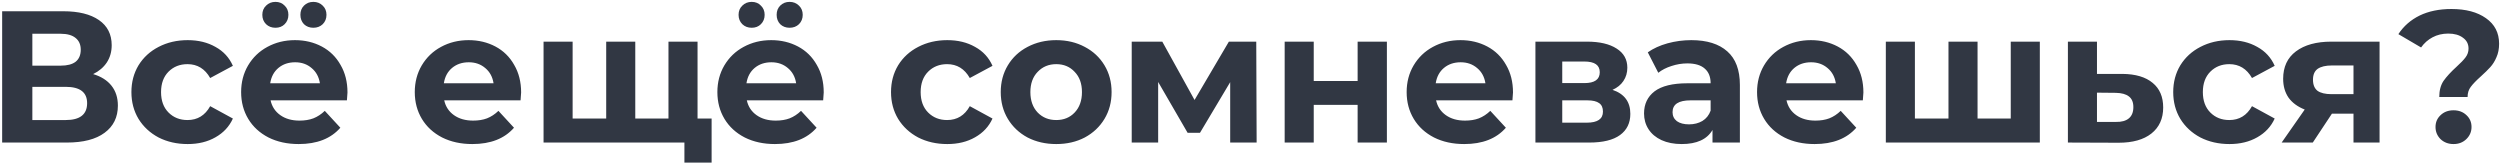 <?xml version="1.0" encoding="UTF-8"?> <svg xmlns="http://www.w3.org/2000/svg" width="933" height="61" viewBox="0 0 933 61" fill="none"> <path d="M34.754 27.65C37.74 28.537 40.027 29.983 41.614 31.99C43.2 33.997 43.994 36.47 43.994 39.41C43.994 43.75 42.337 47.133 39.024 49.56C35.757 51.987 31.067 53.2 24.954 53.2H0.804V4.2H23.624C29.317 4.2 33.751 5.297 36.924 7.49C40.097 9.684 41.684 12.81 41.684 16.87C41.684 19.297 41.077 21.444 39.864 23.31C38.651 25.13 36.947 26.577 34.754 27.65ZM12.074 24.5H22.644C25.117 24.5 26.984 24.01 28.244 23.03C29.504 22.003 30.134 20.51 30.134 18.55C30.134 16.637 29.48 15.167 28.174 14.14C26.914 13.114 25.07 12.6 22.644 12.6H12.074V24.5ZM24.534 44.8C29.854 44.8 32.514 42.7 32.514 38.5C32.514 34.44 29.854 32.41 24.534 32.41H12.074V44.8H24.534ZM70.042 53.76C66.029 53.76 62.412 52.944 59.192 51.31C56.019 49.63 53.522 47.32 51.702 44.38C49.929 41.44 49.042 38.103 49.042 34.37C49.042 30.637 49.929 27.3 51.702 24.36C53.522 21.42 56.019 19.134 59.192 17.5C62.412 15.82 66.029 14.98 70.042 14.98C74.009 14.98 77.462 15.82 80.402 17.5C83.389 19.134 85.559 21.49 86.912 24.57L78.442 29.12C76.482 25.667 73.659 23.94 69.972 23.94C67.125 23.94 64.769 24.873 62.902 26.74C61.035 28.607 60.102 31.15 60.102 34.37C60.102 37.59 61.035 40.133 62.902 42C64.769 43.867 67.125 44.8 69.972 44.8C73.705 44.8 76.529 43.074 78.442 39.62L86.912 44.24C85.559 47.227 83.389 49.56 80.402 51.24C77.462 52.92 74.009 53.76 70.042 53.76ZM129.679 34.51C129.679 34.65 129.609 35.63 129.469 37.45H100.979C101.493 39.783 102.706 41.627 104.619 42.98C106.533 44.334 108.913 45.01 111.759 45.01C113.719 45.01 115.446 44.73 116.939 44.17C118.479 43.563 119.903 42.63 121.209 41.37L127.019 47.67C123.473 51.73 118.293 53.76 111.479 53.76C107.233 53.76 103.476 52.944 100.209 51.31C96.943 49.63 94.423 47.32 92.649 44.38C90.876 41.44 89.989 38.103 89.989 34.37C89.989 30.683 90.853 27.37 92.579 24.43C94.353 21.444 96.756 19.134 99.789 17.5C102.869 15.82 106.299 14.98 110.079 14.98C113.766 14.98 117.103 15.774 120.089 17.36C123.076 18.947 125.409 21.233 127.089 24.22C128.816 27.16 129.679 30.59 129.679 34.51ZM110.149 23.24C107.676 23.24 105.599 23.94 103.919 25.34C102.239 26.74 101.213 28.654 100.839 31.08H119.389C119.016 28.7 117.989 26.81 116.309 25.41C114.629 23.963 112.576 23.24 110.149 23.24ZM102.799 10.36C101.399 10.36 100.233 9.917 99.299 9.03C98.366 8.097 97.899 6.93 97.899 5.53C97.899 4.13 98.366 2.987 99.299 2.1C100.233 1.167 101.399 0.7 102.799 0.7C104.199 0.7 105.343 1.167 106.229 2.1C107.163 2.987 107.629 4.13 107.629 5.53C107.629 6.93 107.163 8.097 106.229 9.03C105.343 9.917 104.199 10.36 102.799 10.36ZM116.939 10.36C115.539 10.36 114.373 9.917 113.439 9.03C112.553 8.097 112.109 6.93 112.109 5.53C112.109 4.13 112.553 2.987 113.439 2.1C114.373 1.167 115.539 0.7 116.939 0.7C118.339 0.7 119.506 1.167 120.439 2.1C121.373 2.987 121.839 4.13 121.839 5.53C121.839 6.93 121.373 8.097 120.439 9.03C119.506 9.917 118.339 10.36 116.939 10.36ZM194.484 34.51C194.484 34.65 194.414 35.63 194.274 37.45H165.784C166.297 39.783 167.511 41.627 169.424 42.98C171.337 44.334 173.717 45.01 176.564 45.01C178.524 45.01 180.251 44.73 181.744 44.17C183.284 43.563 184.707 42.63 186.014 41.37L191.824 47.67C188.277 51.73 183.097 53.76 176.284 53.76C172.037 53.76 168.281 52.944 165.014 51.31C161.747 49.63 159.227 47.32 157.454 44.38C155.681 41.44 154.794 38.103 154.794 34.37C154.794 30.683 155.657 27.37 157.384 24.43C159.157 21.444 161.561 19.134 164.594 17.5C167.674 15.82 171.104 14.98 174.884 14.98C178.571 14.98 181.907 15.774 184.894 17.36C187.881 18.947 190.214 21.233 191.894 24.22C193.621 27.16 194.484 30.59 194.484 34.51ZM174.954 23.24C172.481 23.24 170.404 23.94 168.724 25.34C167.044 26.74 166.017 28.654 165.644 31.08H184.194C183.821 28.7 182.794 26.81 181.114 25.41C179.434 23.963 177.381 23.24 174.954 23.24ZM260.324 15.54V53.2H202.854V15.54H213.704V44.24H226.234V15.54H237.084V44.24H249.474V15.54H260.324ZM265.574 44.24V60.69H255.424V53.2H249.194V44.24H265.574ZM307.414 34.51C307.414 34.65 307.344 35.63 307.204 37.45H278.714C279.227 39.783 280.44 41.627 282.354 42.98C284.267 44.334 286.647 45.01 289.494 45.01C291.454 45.01 293.18 44.73 294.674 44.17C296.214 43.563 297.637 42.63 298.944 41.37L304.754 47.67C301.207 51.73 296.027 53.76 289.214 53.76C284.967 53.76 281.21 52.944 277.944 51.31C274.677 49.63 272.157 47.32 270.384 44.38C268.61 41.44 267.724 38.103 267.724 34.37C267.724 30.683 268.587 27.37 270.314 24.43C272.087 21.444 274.49 19.134 277.524 17.5C280.604 15.82 284.034 14.98 287.814 14.98C291.5 14.98 294.837 15.774 297.824 17.36C300.81 18.947 303.144 21.233 304.824 24.22C306.55 27.16 307.414 30.59 307.414 34.51ZM287.884 23.24C285.41 23.24 283.334 23.94 281.654 25.34C279.974 26.74 278.947 28.654 278.574 31.08H297.124C296.75 28.7 295.724 26.81 294.044 25.41C292.364 23.963 290.31 23.24 287.884 23.24ZM280.534 10.36C279.134 10.36 277.967 9.917 277.034 9.03C276.1 8.097 275.634 6.93 275.634 5.53C275.634 4.13 276.1 2.987 277.034 2.1C277.967 1.167 279.134 0.7 280.534 0.7C281.934 0.7 283.077 1.167 283.964 2.1C284.897 2.987 285.364 4.13 285.364 5.53C285.364 6.93 284.897 8.097 283.964 9.03C283.077 9.917 281.934 10.36 280.534 10.36ZM294.674 10.36C293.274 10.36 292.107 9.917 291.174 9.03C290.287 8.097 289.844 6.93 289.844 5.53C289.844 4.13 290.287 2.987 291.174 2.1C292.107 1.167 293.274 0.7 294.674 0.7C296.074 0.7 297.24 1.167 298.174 2.1C299.107 2.987 299.574 4.13 299.574 5.53C299.574 6.93 299.107 8.097 298.174 9.03C297.24 9.917 296.074 10.36 294.674 10.36ZM353.528 53.76C349.515 53.76 345.898 52.944 342.678 51.31C339.505 49.63 337.008 47.32 335.188 44.38C333.415 41.44 332.528 38.103 332.528 34.37C332.528 30.637 333.415 27.3 335.188 24.36C337.008 21.42 339.505 19.134 342.678 17.5C345.898 15.82 349.515 14.98 353.528 14.98C357.495 14.98 360.948 15.82 363.888 17.5C366.875 19.134 369.045 21.49 370.398 24.57L361.928 29.12C359.968 25.667 357.145 23.94 353.458 23.94C350.612 23.94 348.255 24.873 346.388 26.74C344.522 28.607 343.588 31.15 343.588 34.37C343.588 37.59 344.522 40.133 346.388 42C348.255 43.867 350.612 44.8 353.458 44.8C357.192 44.8 360.015 43.074 361.928 39.62L370.398 44.24C369.045 47.227 366.875 49.56 363.888 51.24C360.948 52.92 357.495 53.76 353.528 53.76ZM394.196 53.76C390.229 53.76 386.659 52.944 383.486 51.31C380.359 49.63 377.909 47.32 376.136 44.38C374.362 41.44 373.476 38.103 373.476 34.37C373.476 30.637 374.362 27.3 376.136 24.36C377.909 21.42 380.359 19.134 383.486 17.5C386.659 15.82 390.229 14.98 394.196 14.98C398.162 14.98 401.709 15.82 404.836 17.5C407.962 19.134 410.412 21.42 412.186 24.36C413.959 27.3 414.846 30.637 414.846 34.37C414.846 38.103 413.959 41.44 412.186 44.38C410.412 47.32 407.962 49.63 404.836 51.31C401.709 52.944 398.162 53.76 394.196 53.76ZM394.196 44.8C396.996 44.8 399.282 43.867 401.056 42C402.876 40.087 403.786 37.544 403.786 34.37C403.786 31.197 402.876 28.677 401.056 26.81C399.282 24.897 396.996 23.94 394.196 23.94C391.396 23.94 389.086 24.897 387.266 26.81C385.446 28.677 384.536 31.197 384.536 34.37C384.536 37.544 385.446 40.087 387.266 42C389.086 43.867 391.396 44.8 394.196 44.8ZM459.106 53.2V30.66L447.836 49.56H443.216L432.226 30.59V53.2H422.356V15.54H433.766L445.806 37.31L458.616 15.54H468.836L468.976 53.2H459.106ZM479.437 15.54H490.287V30.24H506.667V15.54H517.587V53.2H506.667V39.13H490.287V53.2H479.437V15.54ZM564.65 34.51C564.65 34.65 564.58 35.63 564.44 37.45H535.95C536.463 39.783 537.677 41.627 539.59 42.98C541.503 44.334 543.883 45.01 546.73 45.01C548.69 45.01 550.417 44.73 551.91 44.17C553.45 43.563 554.873 42.63 556.18 41.37L561.99 47.67C558.443 51.73 553.263 53.76 546.45 53.76C542.203 53.76 538.447 52.944 535.18 51.31C531.913 49.63 529.393 47.32 527.62 44.38C525.847 41.44 524.96 38.103 524.96 34.37C524.96 30.683 525.823 27.37 527.55 24.43C529.323 21.444 531.727 19.134 534.76 17.5C537.84 15.82 541.27 14.98 545.05 14.98C548.737 14.98 552.073 15.774 555.06 17.36C558.047 18.947 560.38 21.233 562.06 24.22C563.787 27.16 564.65 30.59 564.65 34.51ZM545.12 23.24C542.647 23.24 540.57 23.94 538.89 25.34C537.21 26.74 536.183 28.654 535.81 31.08H554.36C553.987 28.7 552.96 26.81 551.28 25.41C549.6 23.963 547.547 23.24 545.12 23.24ZM601.791 33.53C606.224 35.023 608.441 38.01 608.441 42.49C608.441 45.897 607.157 48.533 604.591 50.4C602.024 52.267 598.197 53.2 593.111 53.2H573.021V15.54H592.271C596.984 15.54 600.671 16.404 603.331 18.13C605.991 19.81 607.321 22.19 607.321 25.27C607.321 27.137 606.831 28.794 605.851 30.24C604.917 31.64 603.564 32.737 601.791 33.53ZM583.031 31.01H591.291C595.117 31.01 597.031 29.657 597.031 26.95C597.031 24.29 595.117 22.96 591.291 22.96H583.031V31.01ZM592.201 45.78C596.214 45.78 598.221 44.404 598.221 41.65C598.221 40.203 597.754 39.154 596.821 38.5C595.887 37.8 594.417 37.45 592.411 37.45H583.031V45.78H592.201ZM631.195 14.98C637.029 14.98 641.509 16.38 644.635 19.18C647.762 21.933 649.325 26.11 649.325 31.71V53.2H639.105V48.51C637.052 52.01 633.225 53.76 627.625 53.76C624.732 53.76 622.212 53.27 620.065 52.29C617.965 51.31 616.355 49.957 615.235 48.23C614.115 46.504 613.555 44.544 613.555 42.35C613.555 38.85 614.862 36.097 617.475 34.09C620.135 32.084 624.219 31.08 629.725 31.08H638.405C638.405 28.7 637.682 26.88 636.235 25.62C634.789 24.314 632.619 23.66 629.725 23.66C627.719 23.66 625.735 23.987 623.775 24.64C621.862 25.247 620.229 26.087 618.875 27.16L614.955 19.53C617.009 18.084 619.459 16.963 622.305 16.17C625.199 15.377 628.162 14.98 631.195 14.98ZM630.355 46.41C632.222 46.41 633.879 45.99 635.325 45.15C636.772 44.264 637.799 42.98 638.405 41.3V37.45H630.915C626.435 37.45 624.195 38.92 624.195 41.86C624.195 43.26 624.732 44.38 625.805 45.22C626.925 46.014 628.442 46.41 630.355 46.41ZM695.422 34.51C695.422 34.65 695.352 35.63 695.212 37.45H666.722C667.235 39.783 668.448 41.627 670.362 42.98C672.275 44.334 674.655 45.01 677.502 45.01C679.462 45.01 681.188 44.73 682.682 44.17C684.222 43.563 685.645 42.63 686.952 41.37L692.762 47.67C689.215 51.73 684.035 53.76 677.222 53.76C672.975 53.76 669.218 52.944 665.952 51.31C662.685 49.63 660.165 47.32 658.392 44.38C656.618 41.44 655.732 38.103 655.732 34.37C655.732 30.683 656.595 27.37 658.322 24.43C660.095 21.444 662.498 19.134 665.532 17.5C668.612 15.82 672.042 14.98 675.822 14.98C679.508 14.98 682.845 15.774 685.832 17.36C688.818 18.947 691.152 21.233 692.832 24.22C694.558 27.16 695.422 30.59 695.422 34.51ZM675.892 23.24C673.418 23.24 671.342 23.94 669.662 25.34C667.982 26.74 666.955 28.654 666.582 31.08H685.132C684.758 28.7 683.732 26.81 682.052 25.41C680.372 23.963 678.318 23.24 675.892 23.24ZM761.262 15.54V53.2H703.792V15.54H714.642V44.24H727.172V15.54H738.022V44.24H750.412V15.54H761.262ZM792.111 27.58C797.011 27.627 800.768 28.747 803.381 30.94C805.995 33.087 807.301 36.144 807.301 40.11C807.301 44.264 805.831 47.507 802.891 49.84C799.998 52.127 795.915 53.27 790.641 53.27L771.741 53.2V15.54H782.591V27.58H792.111ZM789.661 45.5C791.761 45.547 793.371 45.103 794.491 44.17C795.611 43.237 796.171 41.837 796.171 39.97C796.171 38.15 795.611 36.82 794.491 35.98C793.418 35.14 791.808 34.697 789.661 34.65L782.591 34.58V45.5H789.661ZM832.044 53.76C828.031 53.76 824.414 52.944 821.194 51.31C818.021 49.63 815.524 47.32 813.704 44.38C811.931 41.44 811.044 38.103 811.044 34.37C811.044 30.637 811.931 27.3 813.704 24.36C815.524 21.42 818.021 19.134 821.194 17.5C824.414 15.82 828.031 14.98 832.044 14.98C836.011 14.98 839.464 15.82 842.404 17.5C845.391 19.134 847.561 21.49 848.914 24.57L840.444 29.12C838.484 25.667 835.661 23.94 831.974 23.94C829.127 23.94 826.771 24.873 824.904 26.74C823.037 28.607 822.104 31.15 822.104 34.37C822.104 37.59 823.037 40.133 824.904 42C826.771 43.867 829.127 44.8 831.974 44.8C835.707 44.8 838.531 43.074 840.444 39.62L848.914 44.24C847.561 47.227 845.391 49.56 842.404 51.24C839.464 52.92 836.011 53.76 832.044 53.76ZM888.053 15.54V53.2H878.323V42.42H870.273L863.133 53.2H851.513L860.123 40.88C857.509 39.853 855.503 38.383 854.103 36.47C852.749 34.51 852.073 32.154 852.073 29.4C852.073 24.967 853.659 21.56 856.833 19.18C860.053 16.753 864.463 15.54 870.063 15.54H888.053ZM870.273 24.43C867.939 24.43 866.166 24.85 864.953 25.69C863.786 26.53 863.203 27.884 863.203 29.75C863.203 31.617 863.763 32.993 864.883 33.88C866.049 34.72 867.799 35.14 870.133 35.14H878.323V24.43H870.273ZM910.334 36.19C910.334 33.764 910.87 31.757 911.944 30.17C913.064 28.584 914.674 26.834 916.774 24.92C918.314 23.52 919.434 22.354 920.134 21.42C920.88 20.44 921.254 19.343 921.254 18.13C921.254 16.404 920.554 15.05 919.154 14.07C917.8 13.043 915.98 12.53 913.694 12.53C911.5 12.53 909.54 12.997 907.814 13.93C906.134 14.817 904.71 16.077 903.544 17.71L895.074 12.74C897.034 9.754 899.67 7.444 902.984 5.81C906.344 4.177 910.31 3.36 914.884 3.36C920.25 3.36 924.544 4.504 927.764 6.79C931.03 9.077 932.664 12.25 932.664 16.31C932.664 18.224 932.337 19.904 931.684 21.35C931.077 22.797 930.307 24.034 929.374 25.06C928.487 26.04 927.32 27.183 925.874 28.49C924.147 30.03 922.887 31.337 922.094 32.41C921.3 33.437 920.904 34.697 920.904 36.19H910.334ZM915.654 53.76C913.74 53.76 912.13 53.154 910.824 51.94C909.564 50.68 908.934 49.163 908.934 47.39C908.934 45.617 909.564 44.147 910.824 42.98C912.084 41.767 913.694 41.16 915.654 41.16C917.614 41.16 919.224 41.767 920.484 42.98C921.744 44.147 922.374 45.617 922.374 47.39C922.374 49.163 921.72 50.68 920.414 51.94C919.154 53.154 917.567 53.76 915.654 53.76Z" fill="#313743"></path> </svg> 